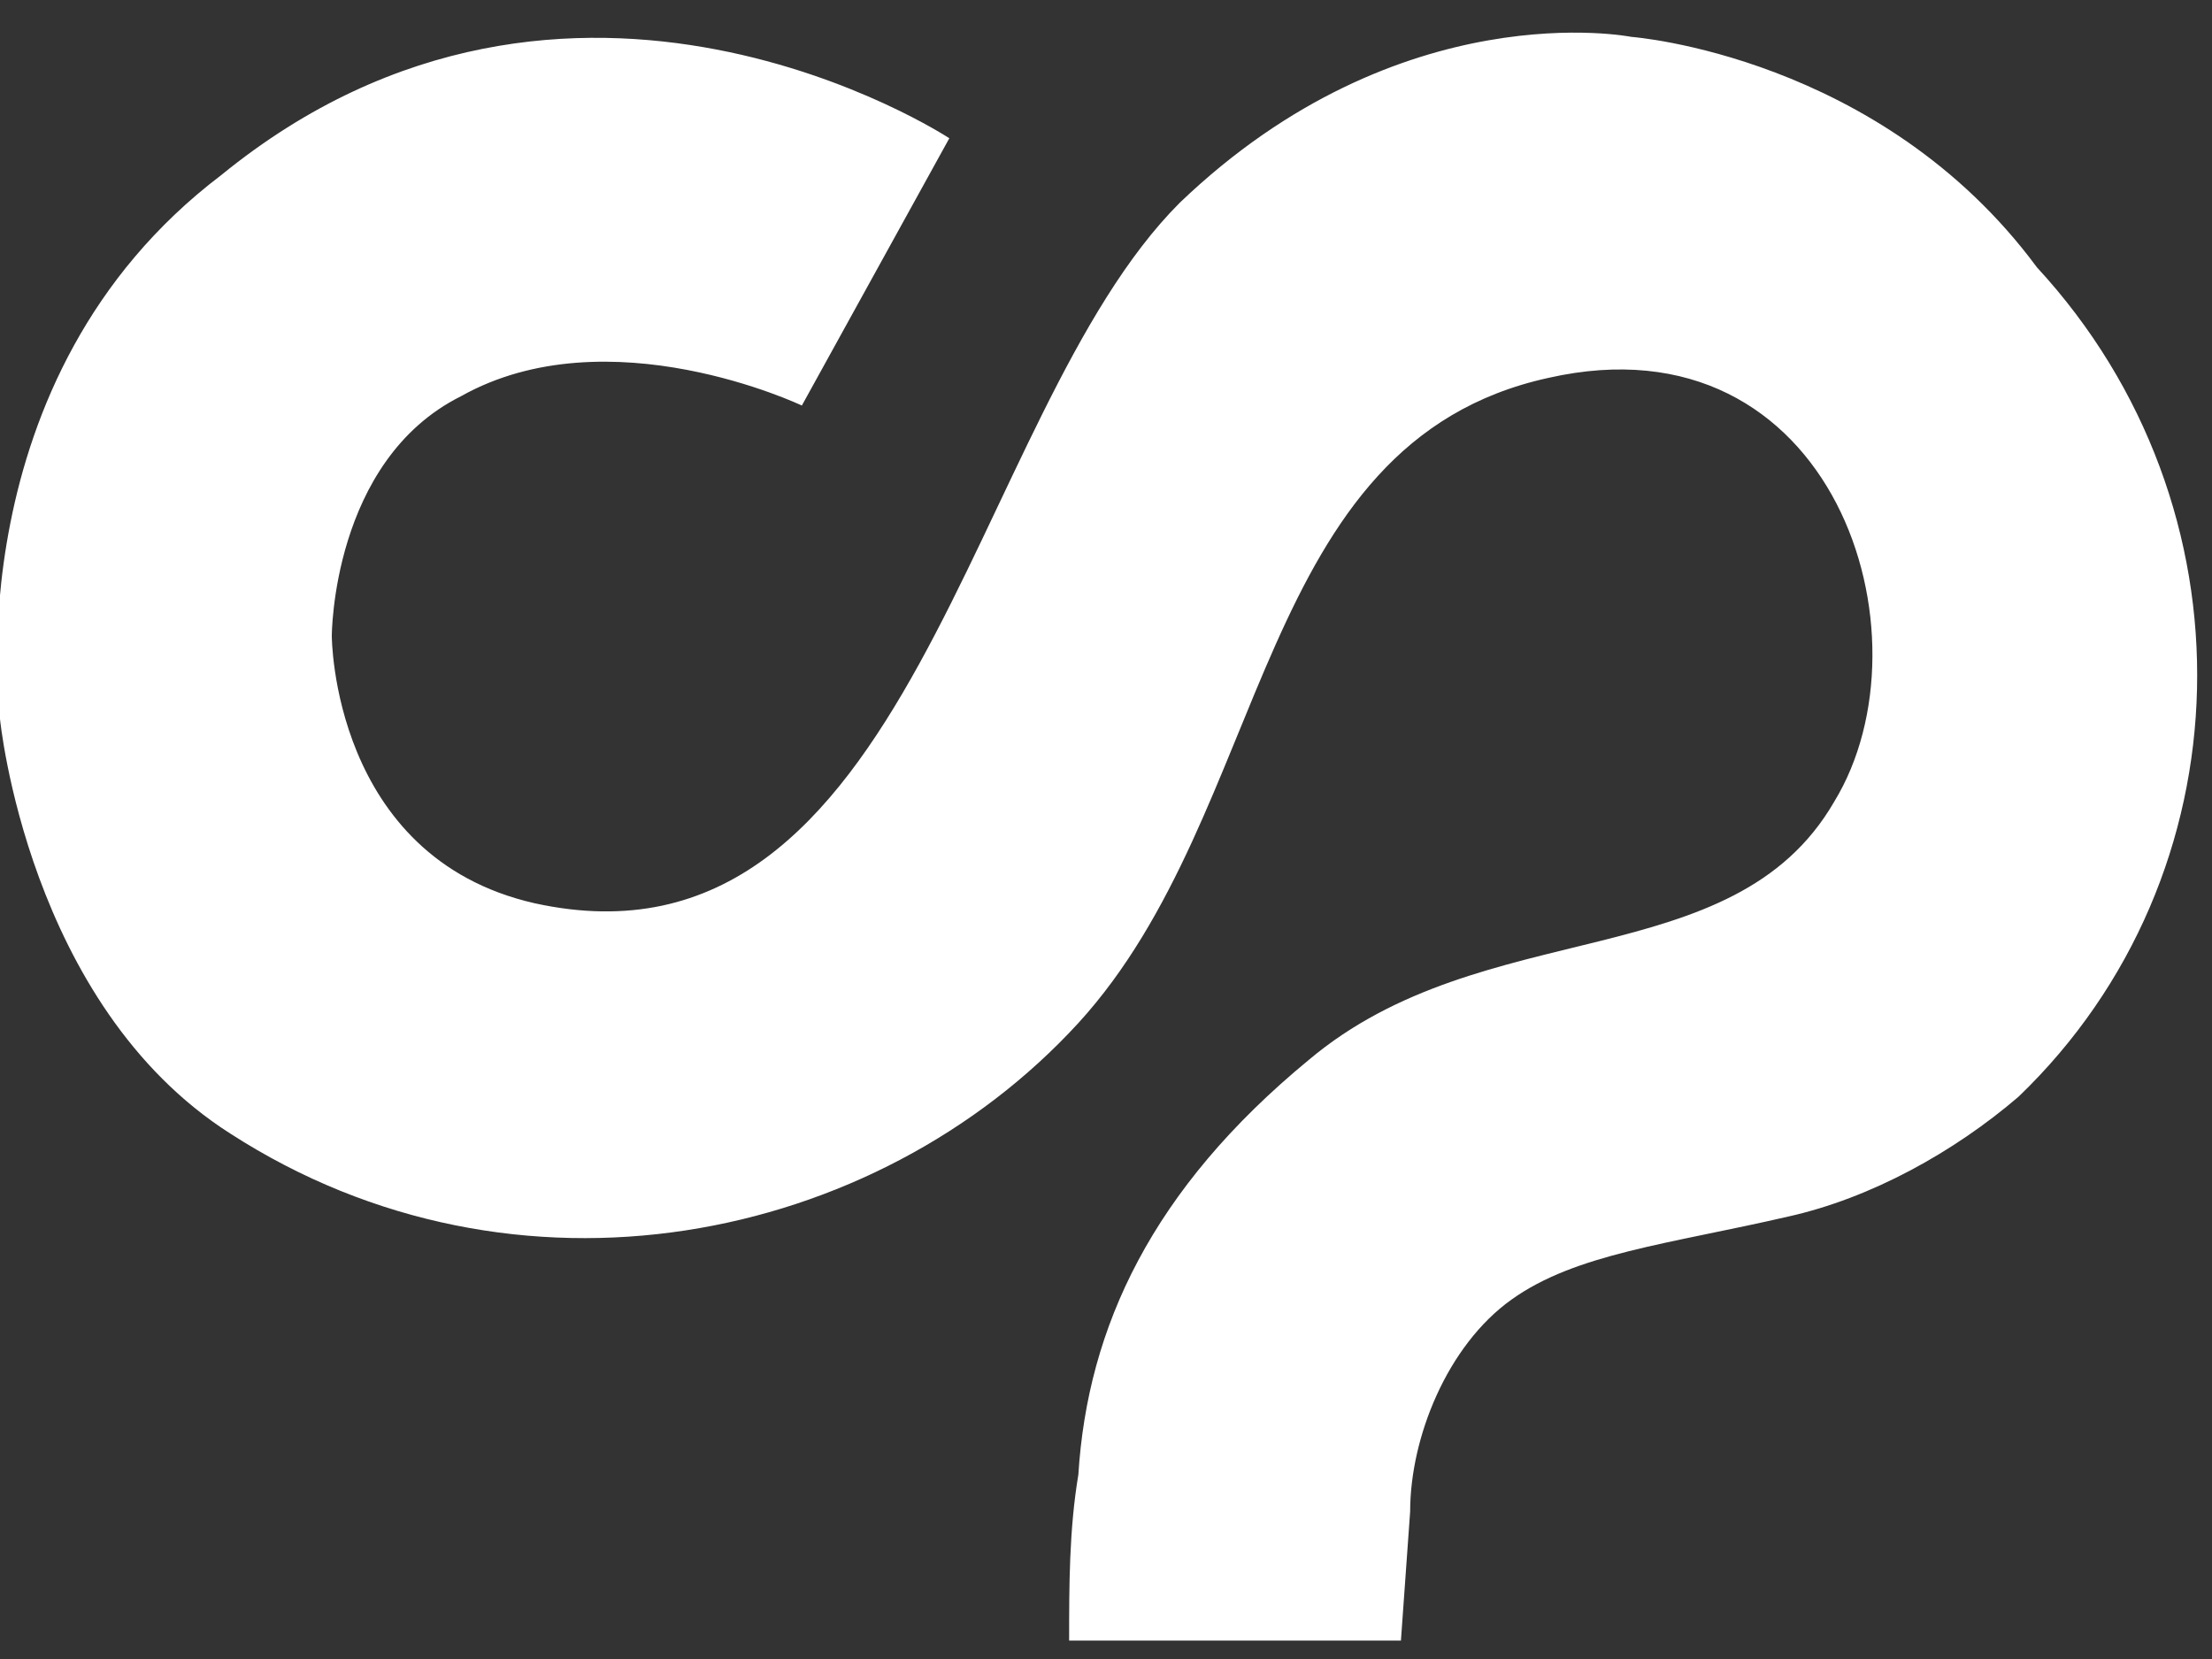 <?xml version="1.0" encoding="utf-8"?>
<!-- Generator: Adobe Illustrator 26.2.1, SVG Export Plug-In . SVG Version: 6.00 Build 0)  -->
<svg version="1.1" id="Layer_1" xmlns="http://www.w3.org/2000/svg" xmlns:xlink="http://www.w3.org/1999/xlink" x="0px" y="0px"
	 viewBox="0 0 24 18" style="enable-background:new 0 0 24 18;" xml:space="preserve">
<rect x="0" y="0" width="24" height="18" fill="#333333" stroke="none"/>
<style type="text/css">
	.st0{fill-rule:evenodd;clip-rule:evenodd;fill:#FFFFFF;}
</style>
<path class="st0" d="M17.7,0.4c0,0-2.5-0.5-4.9,1.8c-2.3,2.3-2.9,8.5-7,7.6C3.6,9.3,3.6,6.9,3.6,6.9s0-1.9,1.4-2.6
	c1.6-0.9,3.7,0.1,3.7,0.1l1.6-2.9c0,0-4.1-2.7-7.9,0.4C-0.5,4.1,0,7.8,0,7.8s0.3,3.1,2.5,4.5c3.1,2,7,1.2,9.2-1.2
	c2.1-2.3,1.9-6.3,5.1-7c3.1-0.7,4.2,2.8,3.1,4.6c-1.1,1.9-3.8,1.2-5.7,2.8c-1.7,1.4-2.4,2.9-2.5,4.5c-0.1,0.6-0.1,1.2-0.1,1.8h3.6
	l0.1-1.4c0-0.8,0.4-1.8,1.1-2.3c0.7-0.5,1.7-0.6,3-0.9c0.9-0.2,1.8-0.7,2.5-1.3c2.5-2.4,2.6-6.4,0.2-9C20.4,0.6,17.7,0.4,17.7,0.4z"
	/>
</svg>
